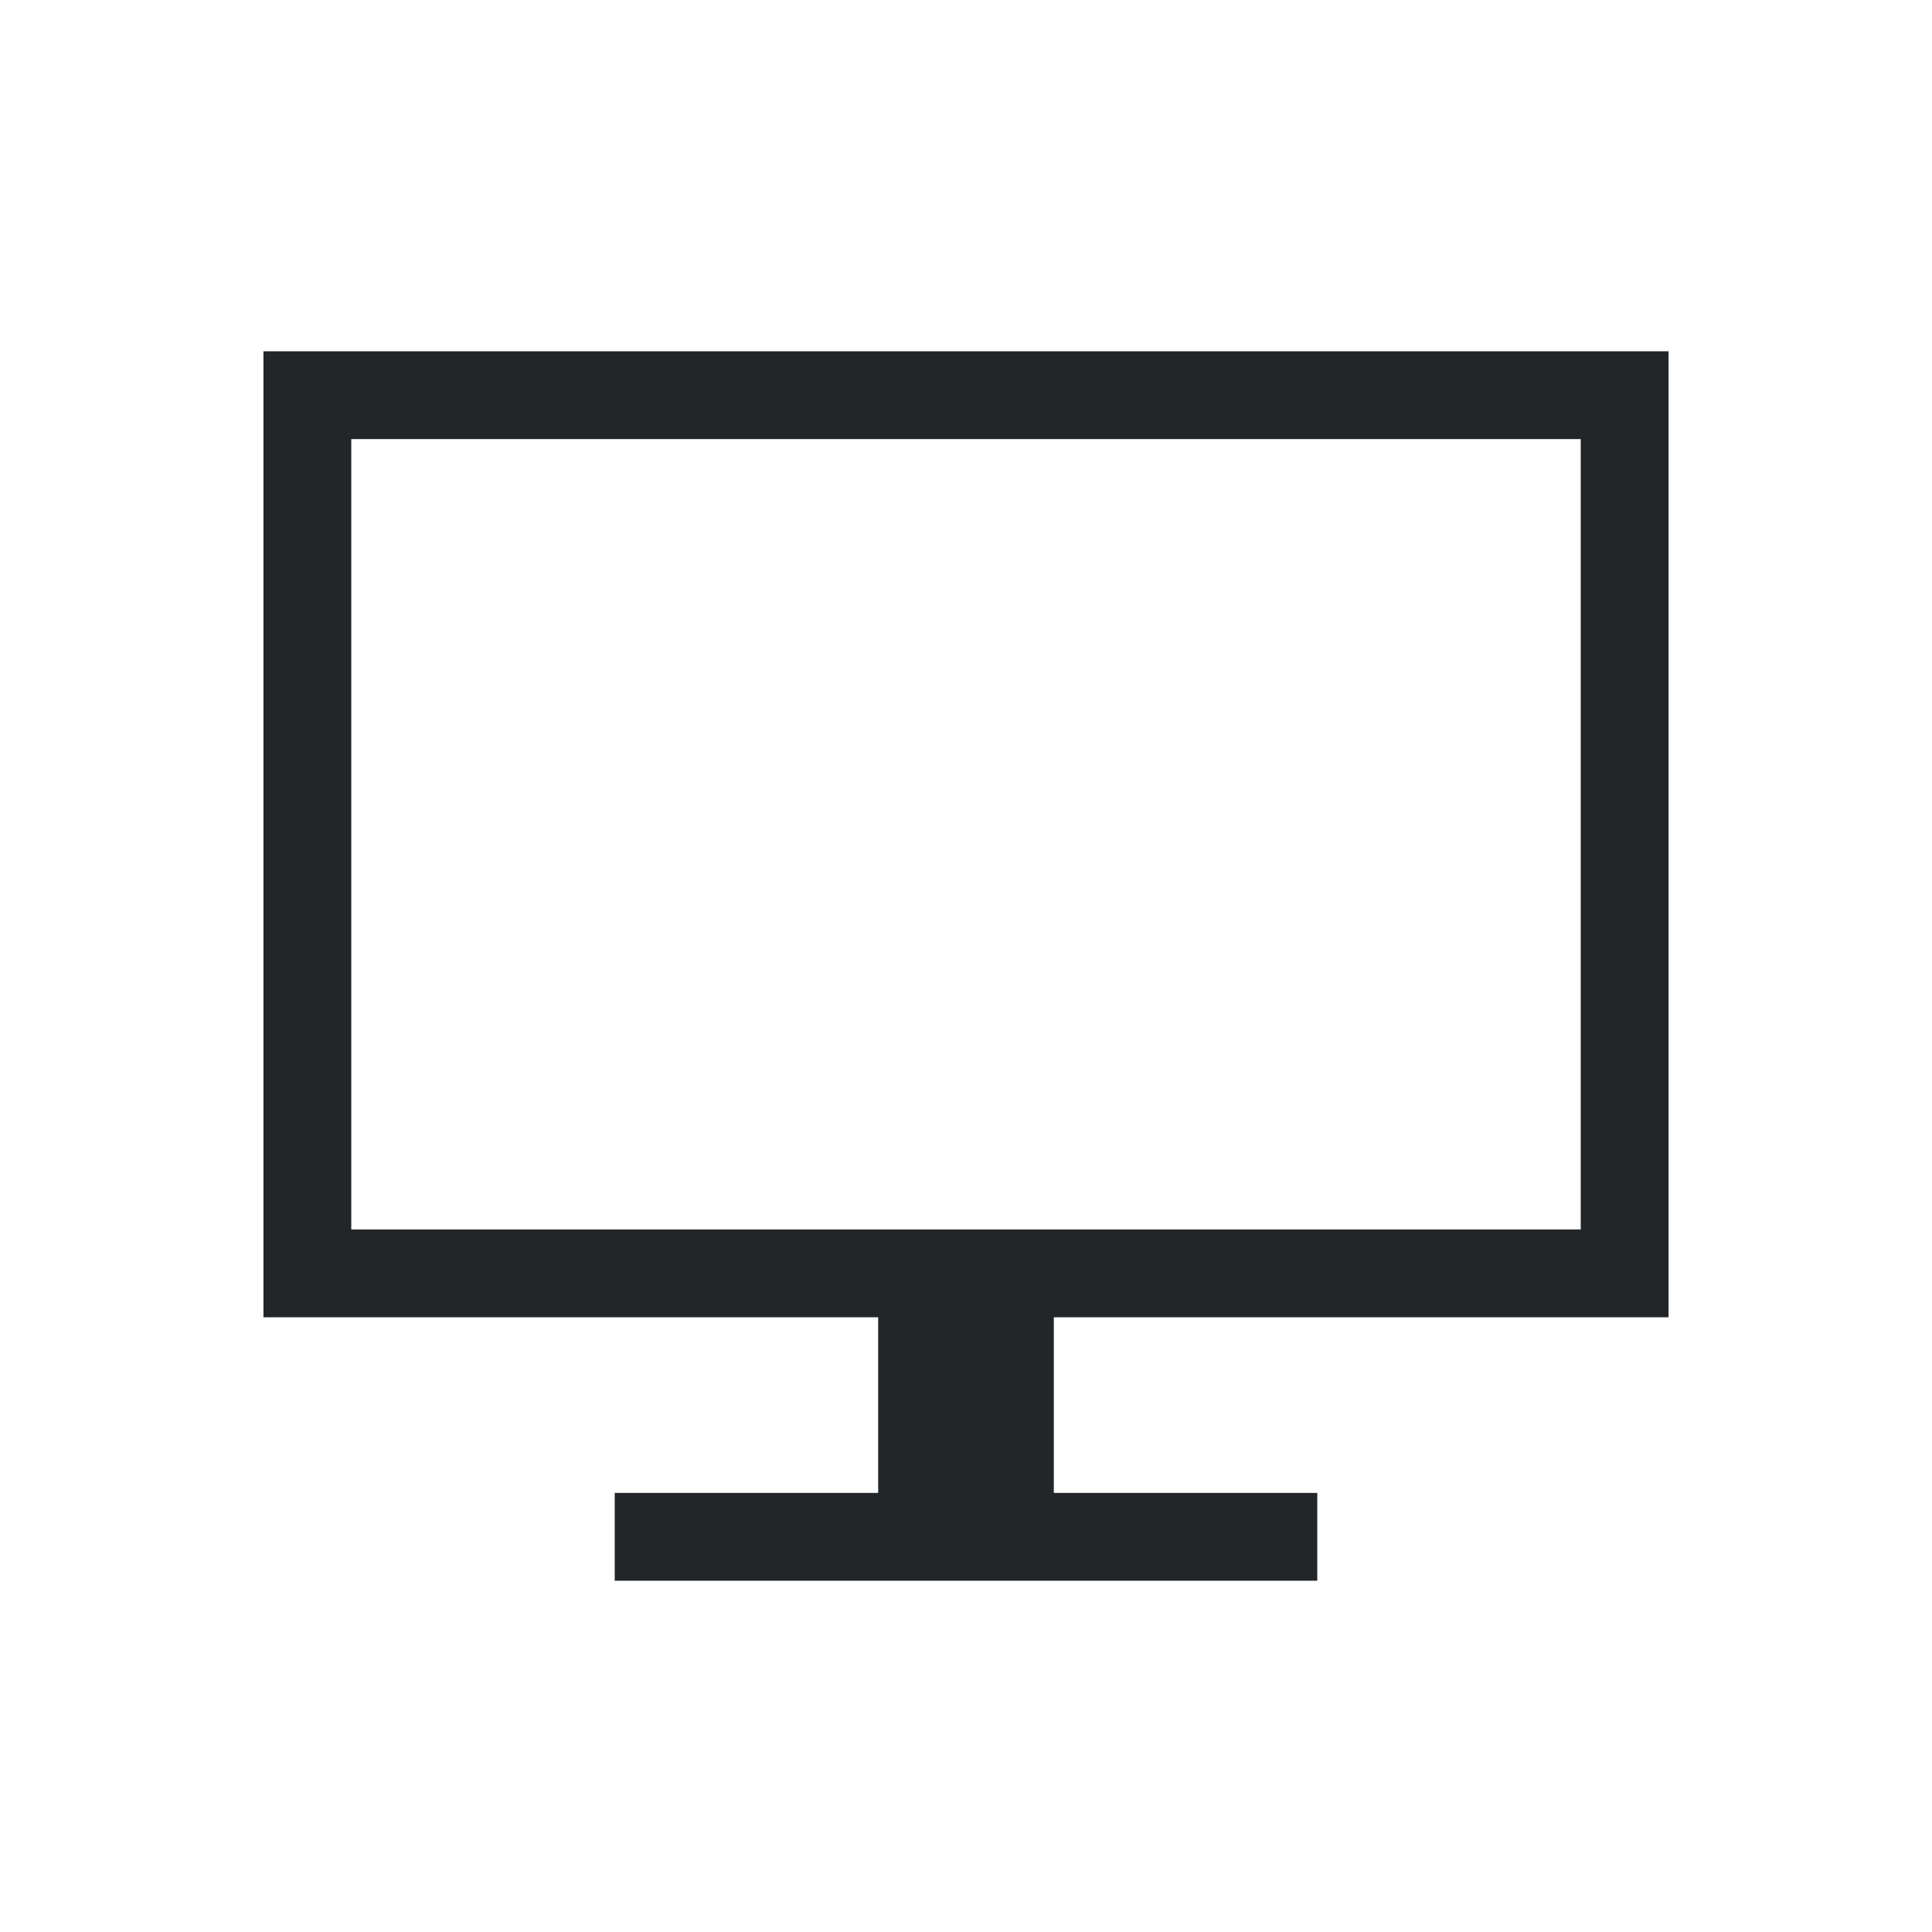 <svg viewBox="0 0 22 22" xmlns="http://www.w3.org/2000/svg">
    <style type="text/css" id="current-color-scheme">
        .ColorScheme-PositiveText {
            color:#27ae60;
        }
        .ColorScheme-Text {
            color:#232629;
        }
    </style>
    <path d="m3 4v11h1 6v2h-3v1h8v-1h-3v-2h6 1v-11h-1-14zm1 1h14v9h-14z" class="ColorScheme-Text" fill="currentColor"/>
</svg>
